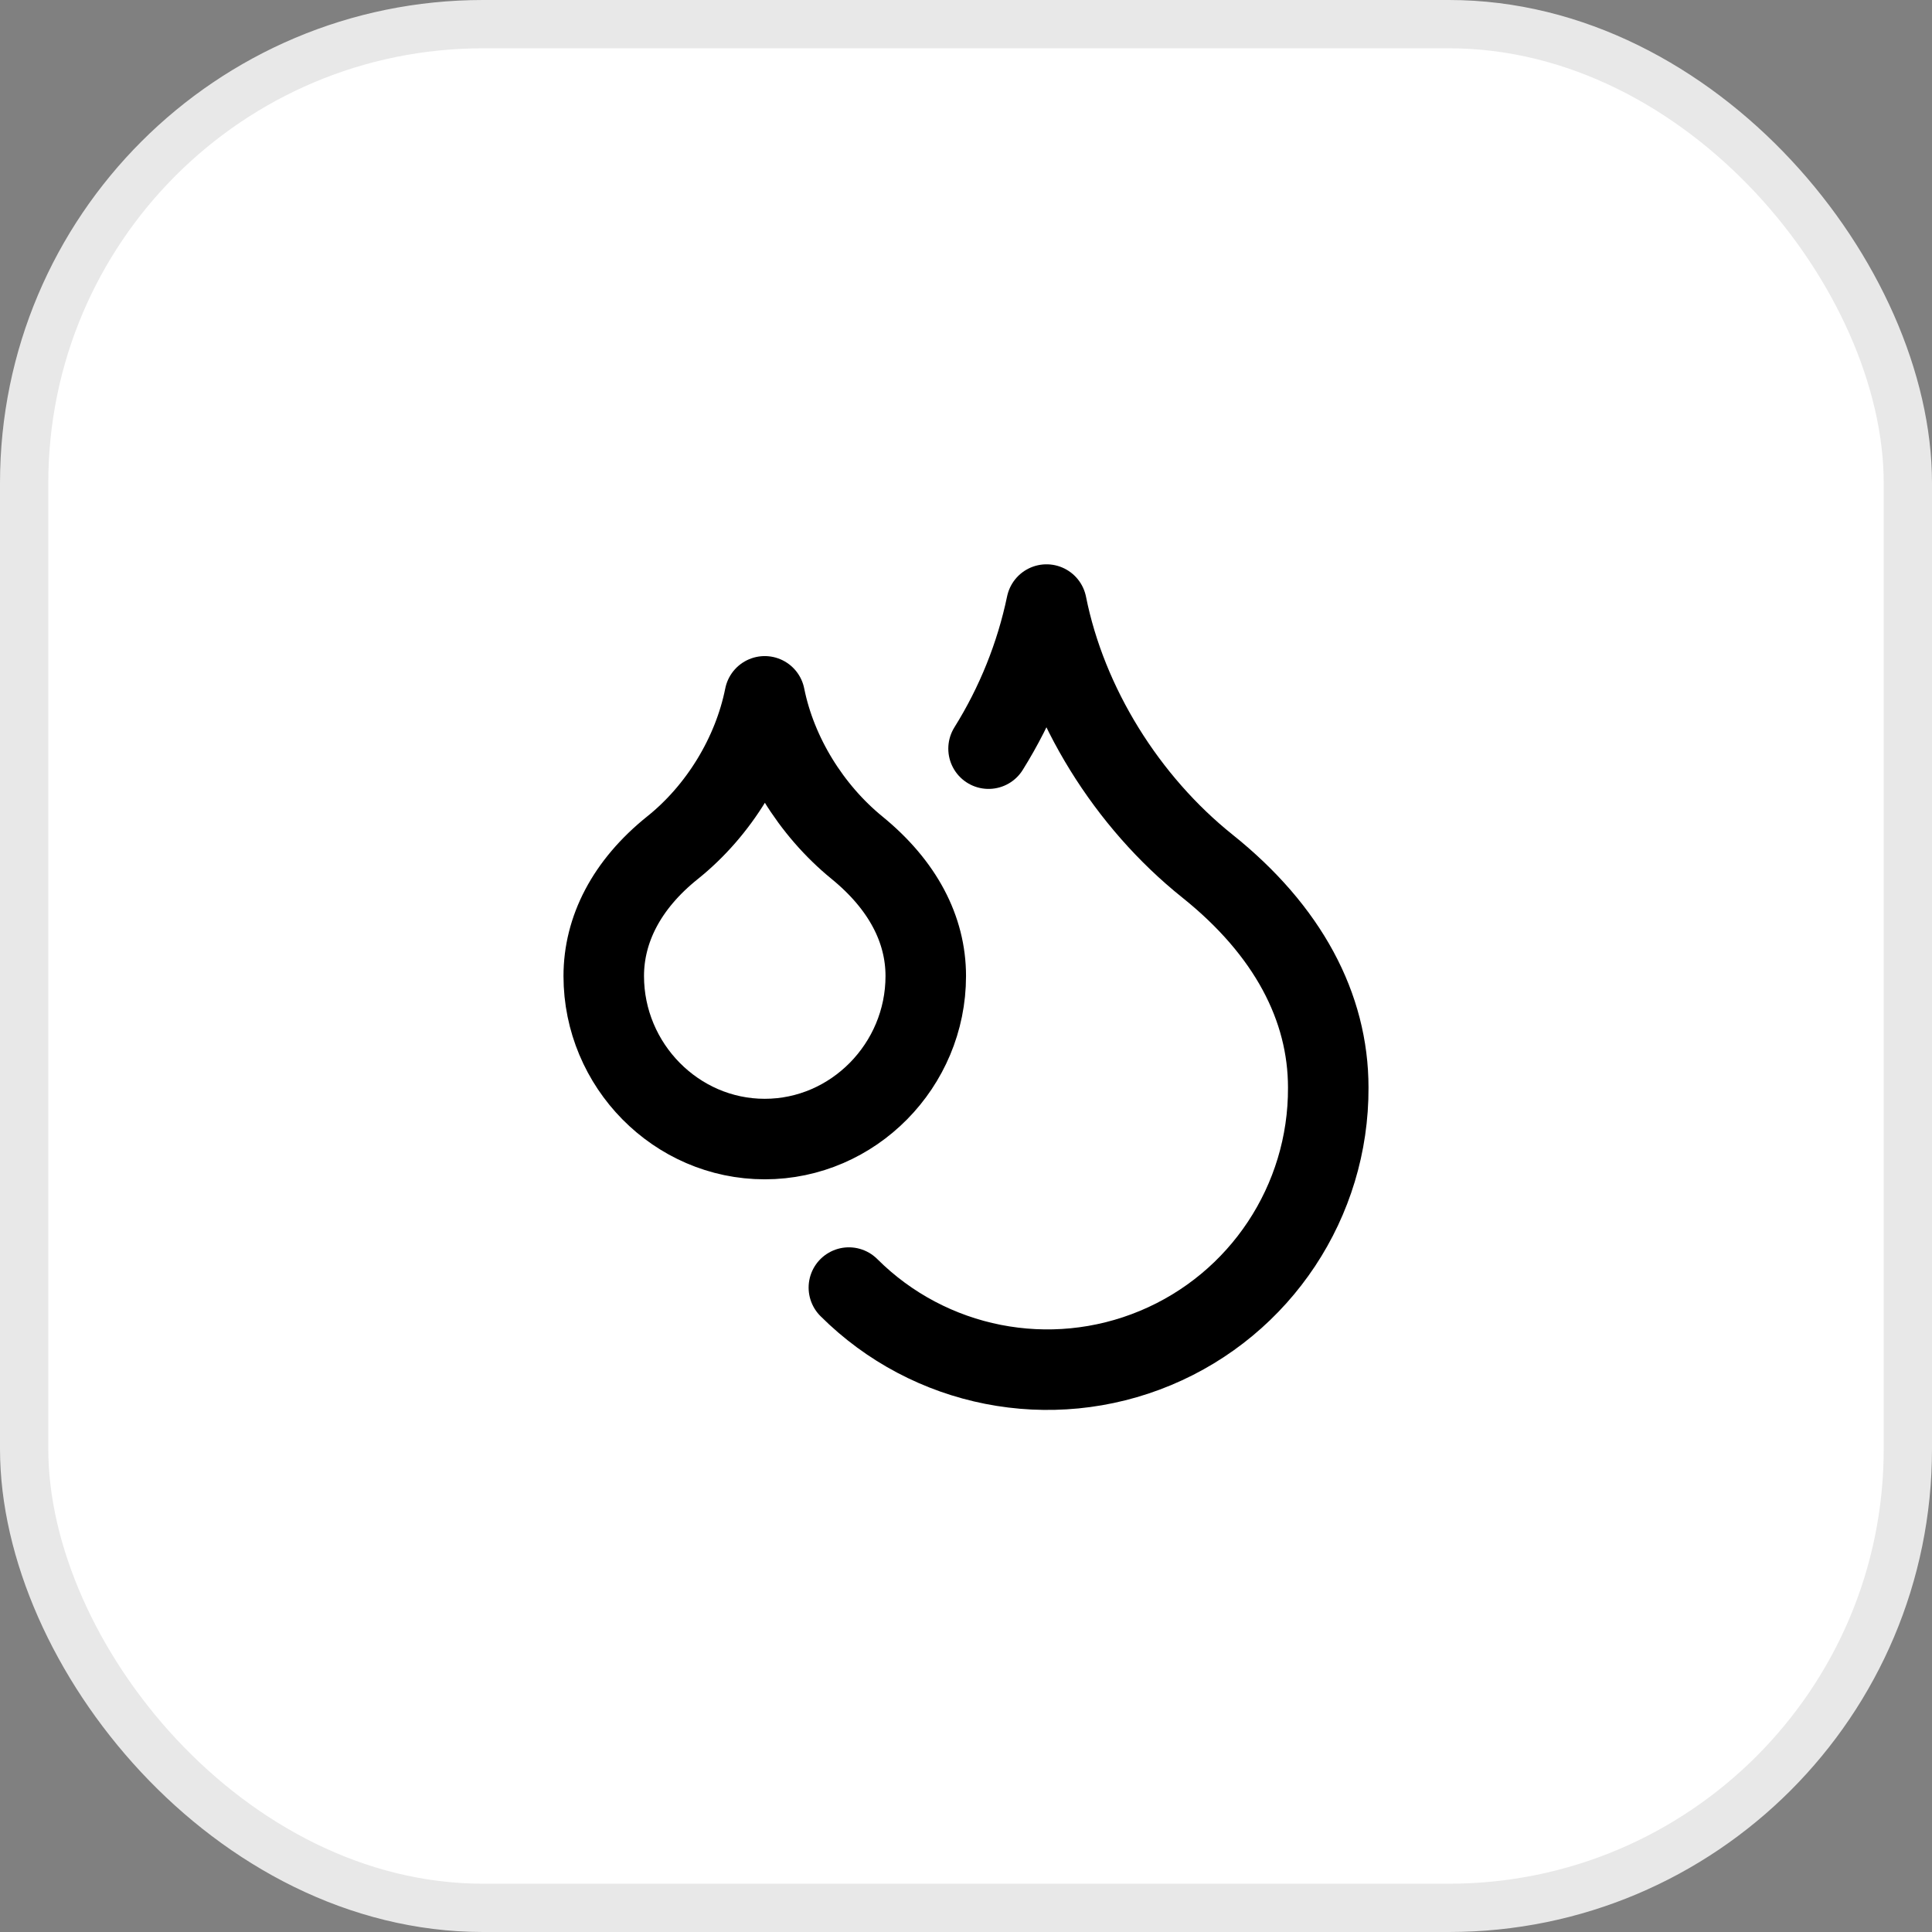 <svg width="40" height="40" viewBox="0 0 40 40" fill="none" xmlns="http://www.w3.org/2000/svg">
<rect x="0" y="0" width="40" height="40" fill="#808080" stroke="none"/>
<rect x="0.5" y="0.5" width="39" height="39" rx="9.5" fill="white"/>
<rect x="0.5" y="0.5" width="39" height="39" rx="9.5" stroke="#E8E8E8"/>
<path d="M15.833 23.583C17.667 23.583 19.167 22.058 19.167 20.208C19.167 19.242 18.692 18.325 17.742 17.55C16.792 16.775 16.075 15.625 15.833 14.417C15.592 15.625 14.883 16.783 13.925 17.55C12.967 18.317 12.5 19.25 12.5 20.208C12.5 22.058 14 23.583 15.833 23.583" stroke="black" stroke-width="1.667" stroke-linecap="round" stroke-linejoin="round"/>
<path d="M20.467 15.5C21.039 14.584 21.446 13.574 21.667 12.517C22.083 14.6 23.333 16.6 25 17.933C26.667 19.267 27.5 20.85 27.5 22.517C27.51 24.872 26.098 27.002 23.923 27.909C21.749 28.816 19.243 28.322 17.575 26.658" stroke="black" stroke-width="1.667" stroke-linecap="round" stroke-linejoin="round"/>
</svg>
